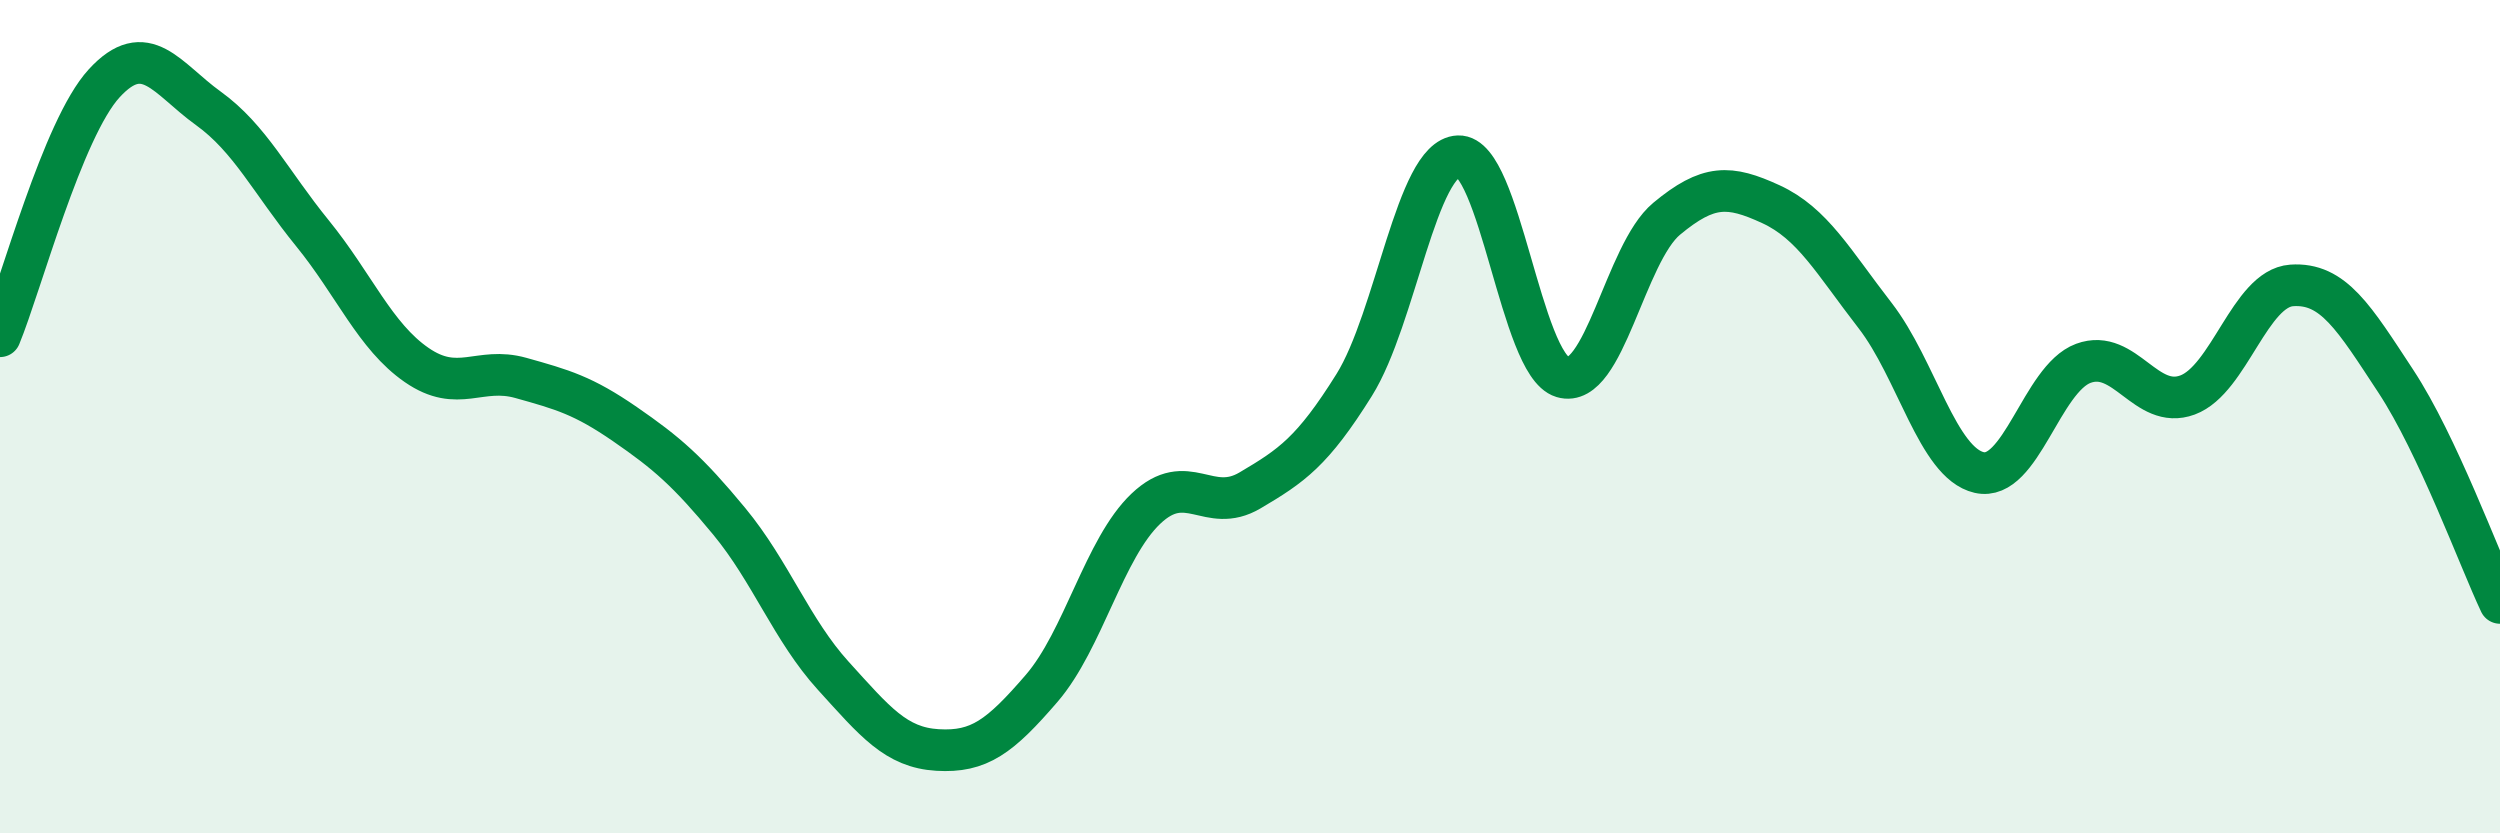 
    <svg width="60" height="20" viewBox="0 0 60 20" xmlns="http://www.w3.org/2000/svg">
      <path
        d="M 0,8.07 C 0.5,6.86 1.5,3.09 2.5,2 C 3.5,0.91 4,1.88 5,2.6 C 6,3.32 6.5,4.37 7.5,5.6 C 8.5,6.83 9,8.07 10,8.76 C 11,9.45 11.5,8.79 12.5,9.07 C 13.5,9.35 14,9.49 15,10.18 C 16,10.87 16.5,11.3 17.5,12.51 C 18.5,13.72 19,15.12 20,16.22 C 21,17.32 21.5,17.94 22.5,18 C 23.5,18.06 24,17.68 25,16.52 C 26,15.36 26.5,13.16 27.5,12.21 C 28.5,11.26 29,12.36 30,11.77 C 31,11.18 31.5,10.84 32.5,9.24 C 33.5,7.64 34,3.79 35,3.75 C 36,3.71 36.5,8.75 37.5,9.05 C 38.5,9.35 39,6.08 40,5.25 C 41,4.42 41.5,4.44 42.5,4.9 C 43.5,5.36 44,6.28 45,7.57 C 46,8.86 46.5,11.11 47.5,11.34 C 48.5,11.57 49,9.09 50,8.72 C 51,8.35 51.5,9.85 52.5,9.48 C 53.5,9.11 54,6.92 55,6.85 C 56,6.78 56.5,7.63 57.5,9.15 C 58.5,10.67 59.5,13.41 60,14.47L60 20L0 20Z"
        fill="#008740"
        opacity="0.1"
        stroke-linecap="round"
        stroke-linejoin="round"
      />
      <path
        d="M 0,8.07 C 0.5,6.86 1.5,3.09 2.5,2 C 3.5,0.91 4,1.88 5,2.6 C 6,3.32 6.5,4.37 7.5,5.6 C 8.5,6.83 9,8.07 10,8.76 C 11,9.45 11.5,8.79 12.5,9.07 C 13.5,9.35 14,9.49 15,10.18 C 16,10.87 16.5,11.3 17.5,12.51 C 18.5,13.72 19,15.12 20,16.22 C 21,17.32 21.5,17.94 22.5,18 C 23.5,18.06 24,17.68 25,16.52 C 26,15.36 26.5,13.16 27.5,12.21 C 28.5,11.26 29,12.36 30,11.77 C 31,11.18 31.5,10.84 32.5,9.24 C 33.5,7.64 34,3.79 35,3.75 C 36,3.71 36.5,8.75 37.5,9.05 C 38.5,9.35 39,6.08 40,5.25 C 41,4.42 41.5,4.44 42.5,4.9 C 43.5,5.36 44,6.28 45,7.57 C 46,8.86 46.5,11.11 47.5,11.34 C 48.5,11.57 49,9.09 50,8.72 C 51,8.35 51.5,9.85 52.5,9.48 C 53.5,9.11 54,6.92 55,6.85 C 56,6.78 56.5,7.63 57.5,9.15 C 58.5,10.67 59.5,13.41 60,14.47"
        stroke="#008740"
        stroke-width="1"
        fill="none"
        stroke-linecap="round"
        stroke-linejoin="round"
      />
    </svg>
  